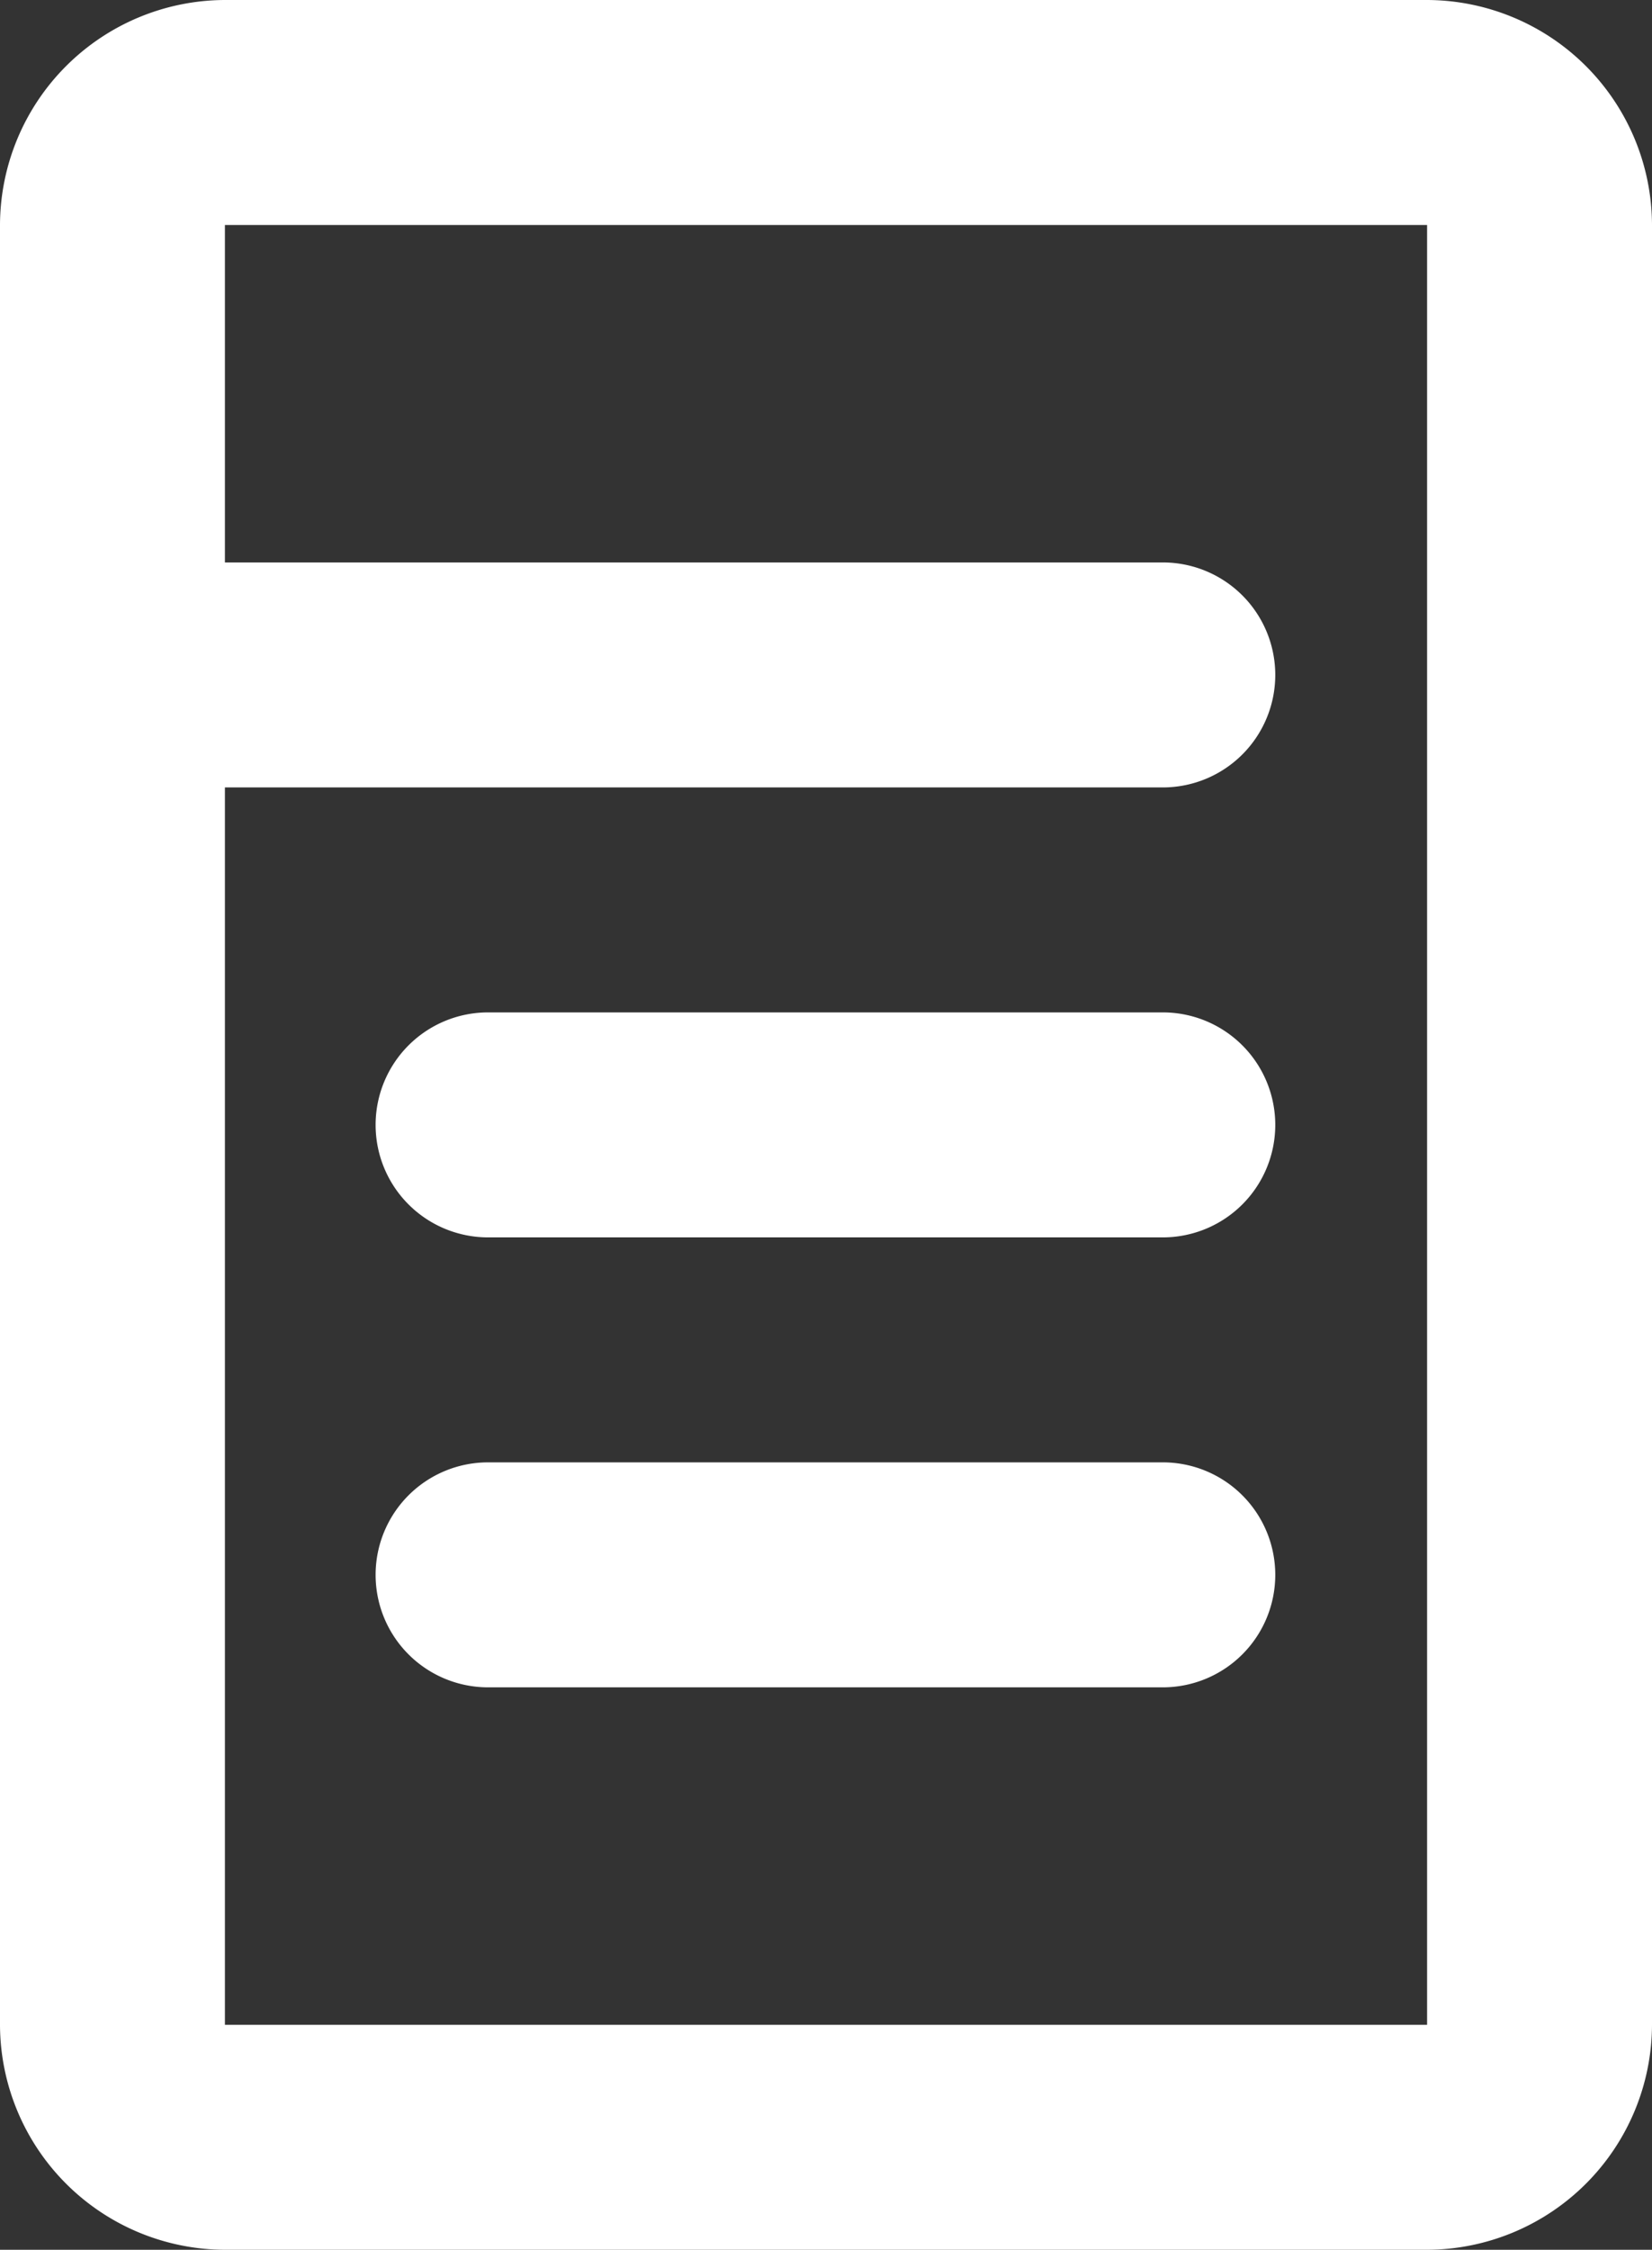 <svg xmlns="http://www.w3.org/2000/svg" xmlns:xlink="http://www.w3.org/1999/xlink" width="14.69" height="20" viewBox="0 0 14.69 20">
  <rect x="0" y="0" width="14.69" height="20" fill="#333333" stroke="none"/>
  <defs>
    <clipPath id="clip-path">
      <rect id="Rectangle_1236" data-name="Rectangle 1236" width="14.69" height="20"/>
    </clipPath>
  </defs>
  <g id="Group_1578" data-name="Group 1578" clip-path="url(#clip-path)">
    <path fill="#fff" id="Path_1913" data-name="Path 1913" d="M12.69,0H2A2.006,2.006,0,0,0,0,2V18a2.006,2.006,0,0,0,2,2H12.69a2.006,2.006,0,0,0,2-2V2a2.006,2.006,0,0,0-2-2m0,18H2V7h8.34a1,1,0,0,0,0-2H2V2H12.69Z"/>
    <path fill="#fff" id="Path_1914" data-name="Path 1914" d="M10.34,13h-6a1,1,0,1,0,0,2h6a1,1,0,0,0,0-2"/>
    <path fill="#fff" id="Path_1915" data-name="Path 1915" d="M10.34,9h-6a1,1,0,1,0,0,2h6a1,1,0,0,0,0-2"/>
  </g>
</svg>
